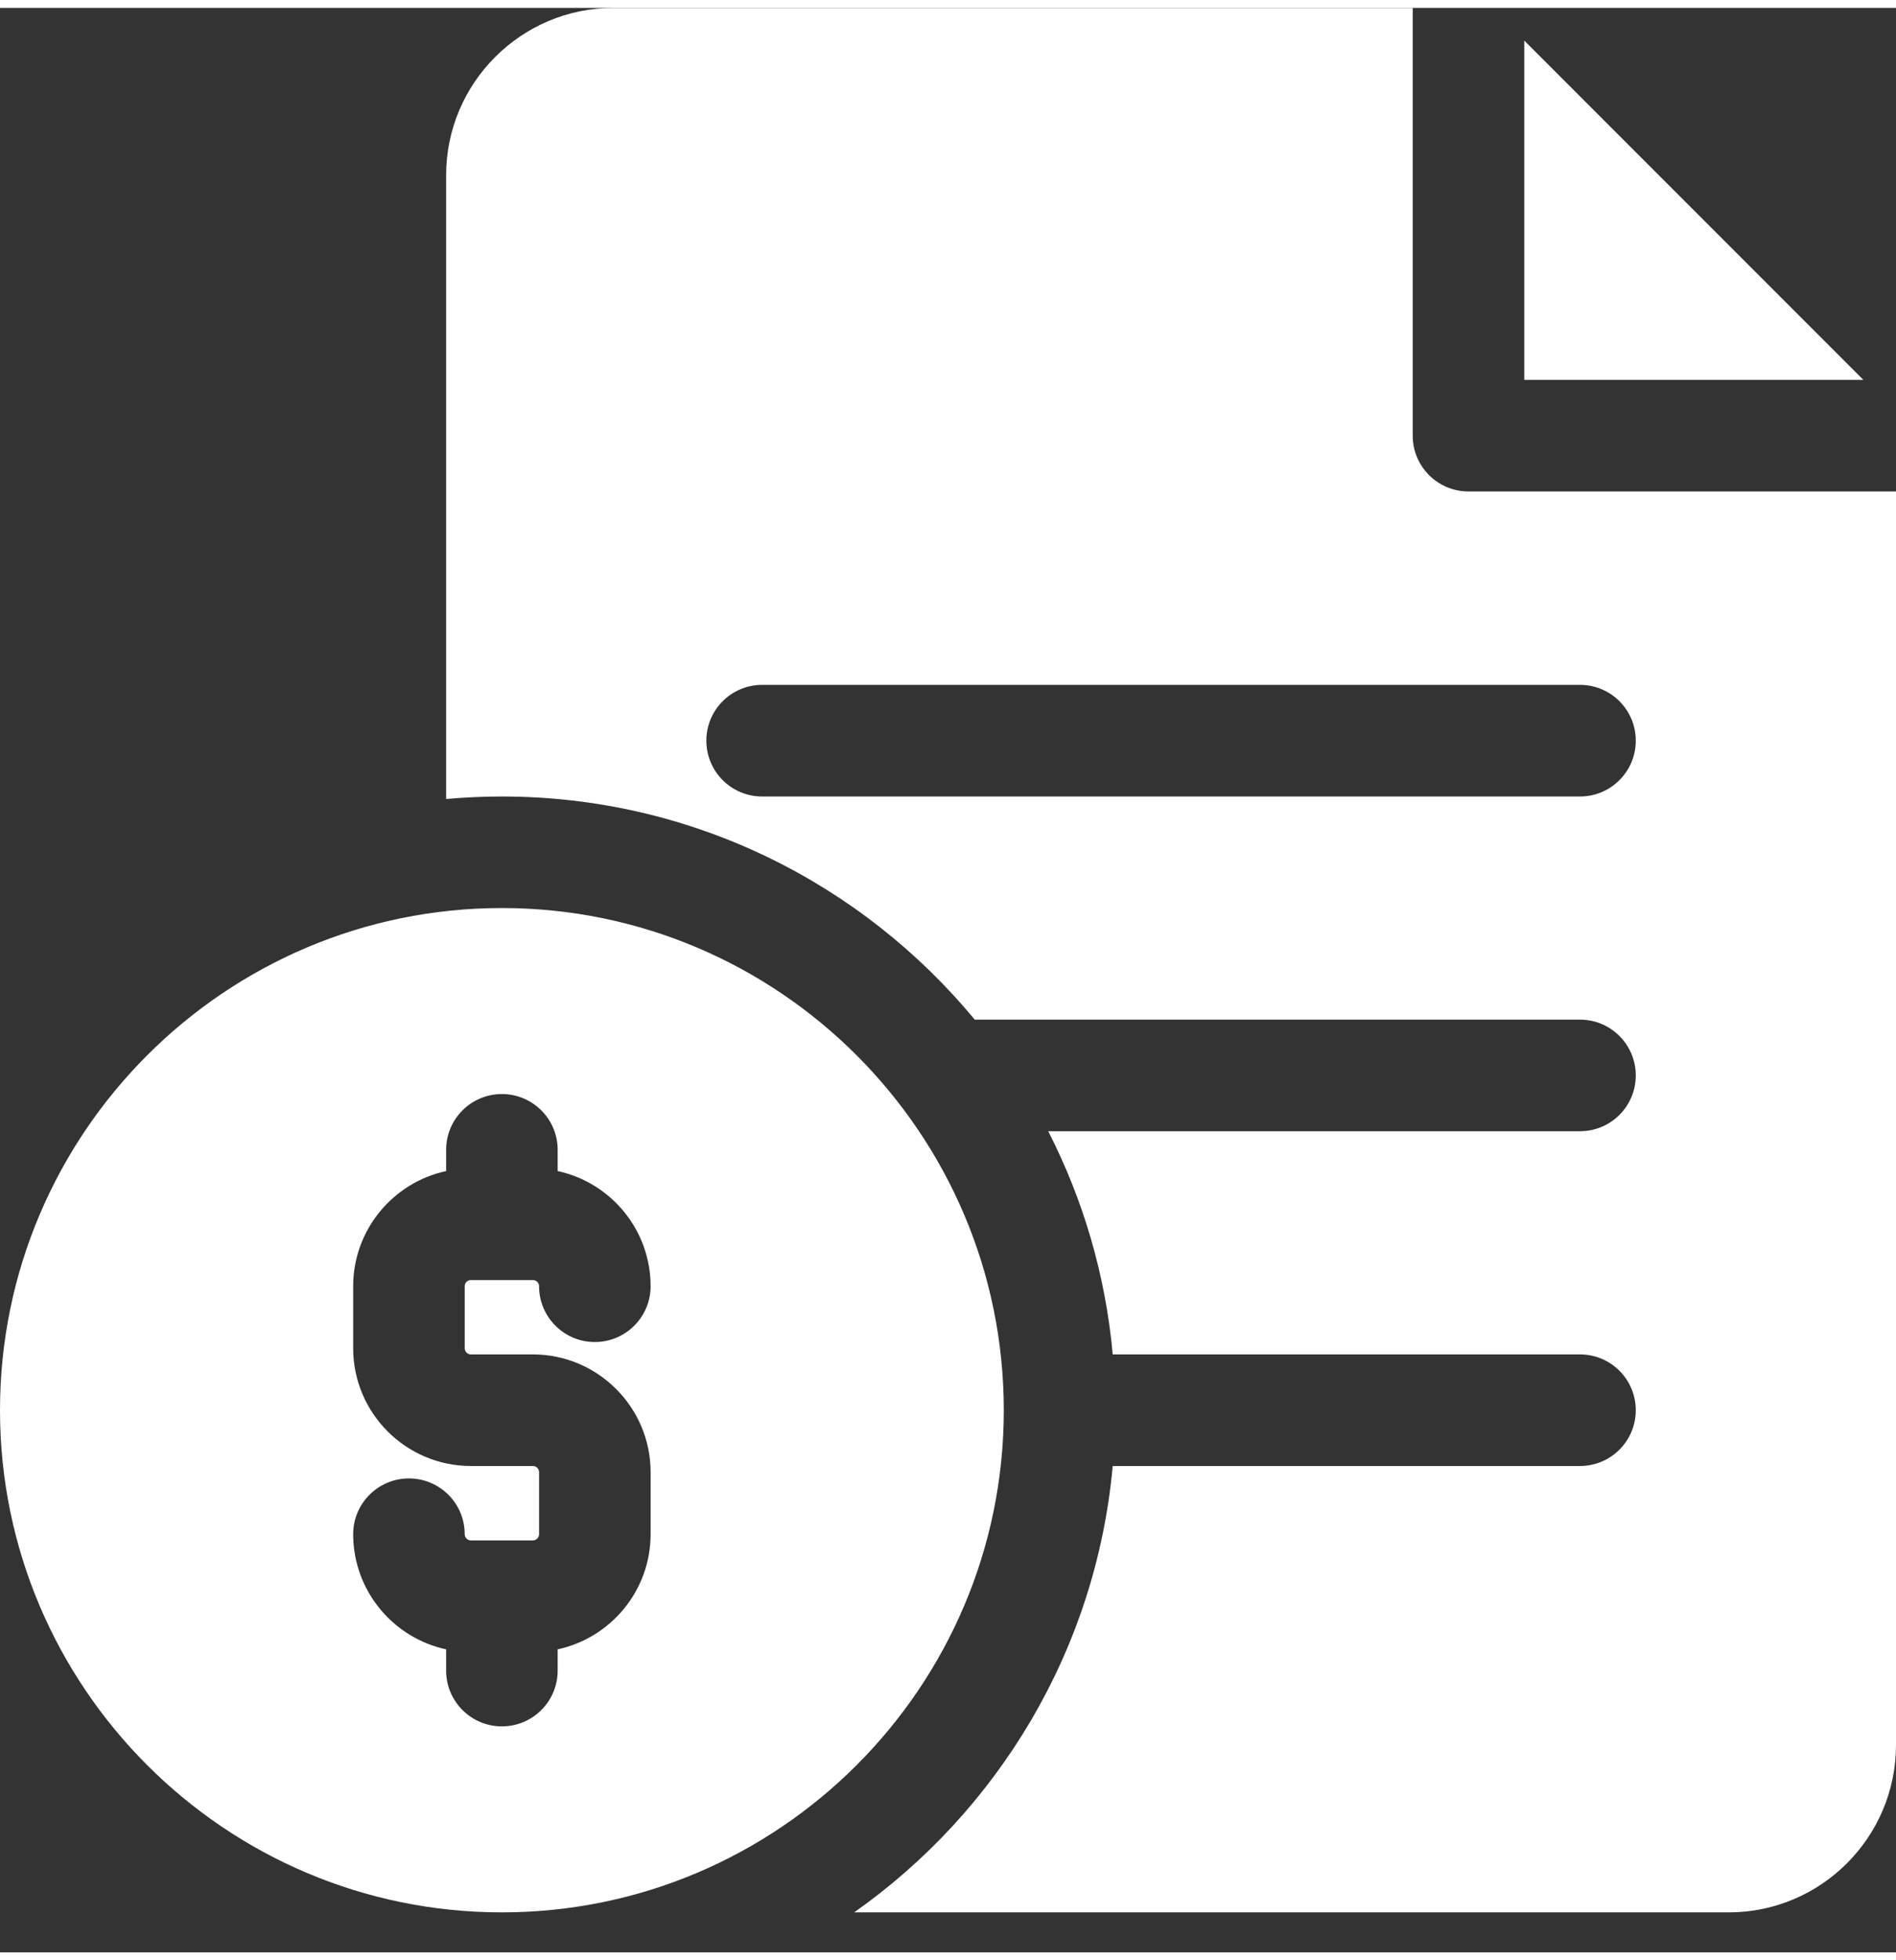 <svg width="30" height="31" viewBox="0 0 40 41" fill="none" xmlns="http://www.w3.org/2000/svg">
<rect x="0" y="0" width="40" height="41" fill="#333333" stroke="none"/>
<path d="M32.157 0.689V7.843H39.311L32.157 0.689Z" fill="white"/>
<path d="M30.98 10.196C30.331 10.196 29.804 9.669 29.804 9.02V0H12.941C10.995 0 9.412 1.583 9.412 3.529V16.681C9.799 16.646 10.192 16.628 10.588 16.628C14.598 16.628 18.188 18.461 20.564 21.333H33.333C33.983 21.333 34.51 21.86 34.51 22.51C34.51 23.16 33.983 23.686 33.333 23.686H22.114C22.849 25.121 23.323 26.711 23.475 28.392H33.333C33.983 28.392 34.51 28.919 34.51 29.569C34.51 30.218 33.983 30.745 33.333 30.745H23.475C23.123 34.63 21.048 38.026 18.02 40.157H36.471C38.417 40.157 40 38.574 40 36.627V10.196H30.98ZM33.333 16.628H16.078C15.429 16.628 14.902 16.101 14.902 15.451C14.902 14.801 15.429 14.274 16.078 14.274H33.333C33.983 14.274 34.51 14.801 34.51 15.451C34.51 16.101 33.983 16.628 33.333 16.628Z" fill="white"/>
<path d="M10.588 18.98C4.75 18.98 0 23.73 0 29.569C0 35.407 4.75 40.157 10.588 40.157C16.427 40.157 21.177 35.407 21.177 29.569C21.177 23.73 16.427 18.98 10.588 18.98ZM9.935 28.392H11.242C12.611 28.392 13.726 29.506 13.726 30.876V32.183C13.726 33.373 12.884 34.37 11.765 34.611V35.059C11.765 35.709 11.238 36.235 10.588 36.235C9.939 36.235 9.412 35.709 9.412 35.059V34.611C8.293 34.37 7.451 33.373 7.451 32.183C7.451 31.533 7.978 31.007 8.627 31.007C9.277 31.007 9.804 31.533 9.804 32.183C9.804 32.255 9.863 32.314 9.935 32.314H11.242C11.314 32.314 11.373 32.255 11.373 32.183V30.876C11.373 30.804 11.314 30.745 11.242 30.745H9.935C8.565 30.745 7.451 29.631 7.451 28.262V26.954C7.451 25.764 8.293 24.767 9.412 24.526V24.078C9.412 23.429 9.939 22.902 10.588 22.902C11.238 22.902 11.765 23.429 11.765 24.078V24.526C12.884 24.767 13.726 25.764 13.726 26.954C13.726 27.604 13.199 28.131 12.549 28.131C11.899 28.131 11.373 27.604 11.373 26.954C11.373 26.882 11.314 26.824 11.242 26.824H9.935C9.863 26.824 9.804 26.882 9.804 26.954V28.262C9.804 28.334 9.863 28.392 9.935 28.392Z" fill="white"/>
</svg>
